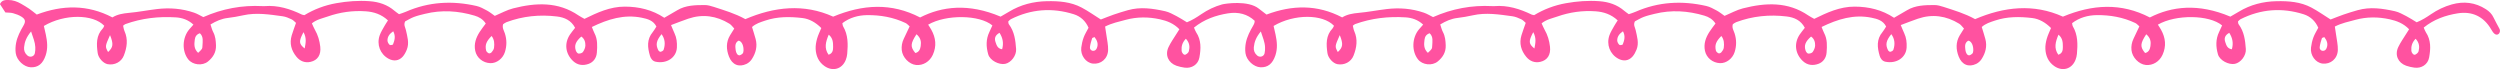 <?xml version="1.0" encoding="UTF-8" standalone="no"?>
<!-- Created with Inkscape (http://www.inkscape.org/) -->

<svg
   xmlns:dc="http://purl.org/dc/elements/1.1/"
   xmlns:cc="http://creativecommons.org/ns#"
   xmlns:rdf="http://www.w3.org/1999/02/22-rdf-syntax-ns#"
   xmlns:svg="http://www.w3.org/2000/svg"
   xmlns="http://www.w3.org/2000/svg"
   xmlns:sodipodi="http://sodipodi.sourceforge.net/DTD/sodipodi-0.dtd"
   xmlns:inkscape="http://www.inkscape.org/namespaces/inkscape"
   version="1.1"
   width="705.052"
   height="19.485"
   id="svg2"
   xml:space="preserve"
   inkscape:version="0.48.5 r10040"
   sodipodi:docname="divider.svg"><sodipodi:namedview
     pagecolor="#ffffff"
     bordercolor="#666666"
     borderopacity="1"
     objecttolerance="10"
     gridtolerance="10"
     guidetolerance="10"
     inkscape:pageopacity="0"
     inkscape:pageshadow="2"
     inkscape:window-width="640"
     inkscape:window-height="480"
     id="namedview11"
     showgrid="false"
     inkscape:zoom="0.46521359"
     inkscape:cx="352.52625"
     inkscape:cy="9.7424374"
     inkscape:window-x="0"
     inkscape:window-y="0"
     inkscape:window-maximized="0"
     inkscape:current-layer="svg2" /><defs
     id="defs6"><clipPath
       id="clipPath16"><path
         d="m 0,15.588 564.042,0 L 564.042,0 0,0 0,15.588 z"
         id="path18" /></clipPath></defs><g
     transform="matrix(-1.25,0,0,1.25,705.053,5.5913388e-5)"
     id="g12"><g
       clip-path="url(#clipPath16)"
       id="g14"
       style="fill:#FF52A0;fill-opacity:1"><g
         transform="translate(557.027,7.094)"
         id="g20"
         style="fill:#FF52A0;fill-opacity:1"><path
           d="M 0,0 C -0.466,1.43 -0.897,2.422 -0.948,3.52 -0.969,3.984 -0.95,4.467 -0.85,4.92 -0.681,5.677 0.231,5.934 0.82,5.439 1.41,4.942 1.652,4.309 1.582,3.558 1.468,2.363 1.066,1.285 0,0 m -17.807,0.83 c -0.822,2.008 -0.711,2.758 0.44,3.816 0.693,-1.275 0.693,-1.275 -0.44,-3.816 m -19.122,1.02 c -0.082,-0.666 -0.387,-1.189 -1.155,-1.444 -0.856,0.793 -0.616,1.834 -0.581,2.816 0.026,0.723 0.048,0.721 0.978,1.609 0.994,-0.927 0.885,-1.958 0.758,-2.981 M -61.463,0.16 c -0.757,1.406 -0.48,2.5 -0.258,3.684 1.316,-1.059 1.367,-1.6 0.258,-3.684 m -20.24,-0.199 c -0.594,1.105 -0.313,2.053 0.053,2.966 0.05,0.126 0.642,0.212 0.768,0.091 0.247,-0.235 0.47,-0.626 0.476,-0.957 0.015,-0.893 -0.471,-1.528 -1.297,-2.1 m -22.191,1.064 c -0.641,0.803 -0.669,1.748 -0.549,2.687 0.045,0.353 0.31,0.706 0.551,0.996 0.128,0.153 0.473,0.296 0.621,0.229 0.25,-0.114 0.547,-0.371 0.606,-0.619 0.293,-1.283 -0.023,-2.065 -1.229,-3.293 m -20.246,0.127 c -0.714,0.493 -0.939,1.256 -0.916,2.03 0.014,0.5 0.259,1.048 0.558,1.463 0.174,0.243 0.664,0.377 0.994,0.349 0.219,-0.019 0.5,-0.381 0.591,-0.645 0.409,-1.192 0.056,-2.064 -1.227,-3.197 m -18.105,-0.539 c -0.812,1.114 -0.867,2.301 -0.465,3.524 0.071,0.215 0.436,0.402 0.695,0.457 0.145,0.031 0.432,-0.198 0.519,-0.376 0.62,-1.255 0.432,-2.147 -0.749,-3.605 m -17.287,1.509 c -0.052,-0.034 -0.149,-0.035 -0.212,-0.014 -0.624,0.196 -1.045,1.128 -0.991,2.24 0.043,0.173 0.034,0.457 0.173,0.61 0.184,0.206 0.469,0.382 0.737,0.433 0.166,0.032 0.451,-0.145 0.556,-0.309 0.163,-0.251 0.27,-0.564 0.303,-0.861 0.086,-0.766 0.233,-1.569 -0.566,-2.099 m -20.427,-1.393 c -0.992,0.812 -0.984,1.839 -0.988,2.787 -0.003,0.662 0.067,1.438 1.025,1.738 1.04,-1.469 0.649,-2.898 -0.037,-4.525 m -19.8,-0.096 c -0.97,0.808 -1.102,1.708 -0.952,2.68 0.113,0.729 0.388,1.365 1.209,1.556 1.157,-1.398 1.127,-2.103 -0.257,-4.236 m -18.733,-0.327 c -0.775,1.215 -0.959,2.37 -0.591,3.715 1.038,-0.139 1.247,-0.91 1.487,-1.607 0.279,-0.814 0.151,-1.529 -0.896,-2.108 m -20.899,1.234 c -0.044,-0.134 -0.361,-0.179 -0.55,-0.263 -0.603,0.783 -0.884,1.559 -0.52,2.467 0.161,0.405 0.45,0.66 0.888,0.627 0.469,-0.036 0.726,-0.43 0.681,-0.81 -0.08,-0.684 -0.285,-1.362 -0.499,-2.021 m -21.147,0.106 c -0.888,0.954 -0.902,1.893 -0.67,2.826 0.076,0.305 0.445,0.618 0.758,0.761 0.345,0.161 0.83,-0.348 0.873,-0.897 0.076,-0.957 -0.138,-1.83 -0.961,-2.69 M -278.3,4.92 c 0.168,0.757 1.08,1.014 1.668,0.519 0.59,-0.497 0.834,-1.13 0.764,-1.881 -0.115,-1.195 -0.518,-2.273 -1.583,-3.558 -0.466,1.43 -0.899,2.422 -0.948,3.52 -0.021,0.464 -0.002,0.947 0.099,1.4 m -16.958,-4.09 c -0.822,2.008 -0.711,2.758 0.441,3.816 0.691,-1.275 0.691,-1.275 -0.441,-3.816 m -19.122,1.02 c -0.082,-0.666 -0.389,-1.189 -1.156,-1.444 -0.857,0.793 -0.615,1.834 -0.58,2.816 0.027,0.723 0.048,0.721 0.978,1.609 0.992,-0.927 0.885,-1.958 0.758,-2.981 m -24.535,-1.69 c -0.755,1.406 -0.479,2.5 -0.257,3.684 1.315,-1.059 1.367,-1.6 0.257,-3.684 m -20.239,-0.199 c -0.593,1.105 -0.312,2.053 0.052,2.966 0.051,0.126 0.643,0.212 0.769,0.091 0.247,-0.235 0.469,-0.626 0.475,-0.957 0.016,-0.893 -0.471,-1.528 -1.296,-2.1 m -22.191,1.064 c -0.641,0.803 -0.669,1.748 -0.549,2.687 0.044,0.353 0.311,0.706 0.551,0.996 0.128,0.153 0.473,0.296 0.621,0.229 0.25,-0.114 0.548,-0.371 0.605,-0.619 0.294,-1.283 -0.023,-2.065 -1.228,-3.293 m -20.247,0.127 c -0.713,0.493 -0.938,1.256 -0.915,2.03 0.014,0.5 0.259,1.048 0.557,1.463 0.175,0.243 0.665,0.377 0.995,0.349 0.219,-0.019 0.5,-0.381 0.59,-0.645 0.41,-1.192 0.056,-2.064 -1.227,-3.197 m -18.105,-0.539 c -0.811,1.114 -0.867,2.301 -0.464,3.524 0.071,0.215 0.435,0.402 0.695,0.457 0.144,0.031 0.431,-0.198 0.519,-0.376 0.62,-1.255 0.431,-2.147 -0.75,-3.605 m -17.286,1.509 c -0.053,-0.034 -0.149,-0.035 -0.213,-0.014 -0.623,0.196 -1.045,1.128 -0.991,2.24 0.043,0.173 0.035,0.457 0.172,0.61 0.186,0.206 0.471,0.382 0.739,0.433 0.165,0.032 0.45,-0.145 0.556,-0.309 0.162,-0.251 0.27,-0.564 0.303,-0.861 0.085,-0.766 0.232,-1.569 -0.566,-2.099 M -457.41,0.729 c -0.992,0.812 -0.985,1.839 -0.988,2.787 -0.003,0.662 0.067,1.438 1.025,1.738 1.039,-1.469 0.648,-2.898 -0.037,-4.525 m -19.8,-0.096 c -0.97,0.808 -1.102,1.708 -0.952,2.68 0.114,0.729 0.388,1.365 1.208,1.556 1.158,-1.398 1.128,-2.103 -0.256,-4.236 m -18.734,-0.327 c -0.774,1.215 -0.958,2.37 -0.59,3.715 1.039,-0.139 1.247,-0.91 1.487,-1.607 0.278,-0.814 0.151,-1.529 -0.897,-2.108 m -20.898,1.234 c -0.044,-0.134 -0.361,-0.179 -0.551,-0.263 -0.602,0.783 -0.883,1.559 -0.52,2.467 0.163,0.405 0.451,0.66 0.889,0.627 0.469,-0.036 0.726,-0.43 0.681,-0.81 -0.08,-0.684 -0.284,-1.362 -0.499,-2.021 m -21.147,0.106 c -0.888,0.954 -0.902,1.893 -0.67,2.826 0.076,0.305 0.445,0.618 0.757,0.761 0.345,0.161 0.83,-0.348 0.873,-0.897 0.077,-0.957 -0.137,-1.83 -0.96,-2.69 M 5.793,-4.285 C 5.152,-4.229 4.587,-4.26 4.068,-4.115 3.401,-3.928 2.721,-3.686 2.144,-3.313 1.275,-2.752 1.183,-2.247 1.722,-1.318 2.44,-0.083 3.106,1.176 3.381,2.578 3.529,3.334 3.57,4.15 3.463,4.91 3.232,6.54 1.592,8.019 0.098,8.087 -1.592,8.163 -2.663,7.277 -3.292,5.387 -3.813,3.822 -3.656,2.275 -3.325,0.719 -3.183,0.049 -3.021,-0.619 -2.882,-1.236 -7.544,-4 -13.981,-3.93 -16.506,-1.283 c 0.1,0.19 0.163,0.433 0.316,0.592 1.546,1.617 1.446,3.584 1.164,5.568 -0.163,1.144 -1.279,2.325 -2.242,2.507 -1.55,0.291 -3.086,-0.482 -3.657,-1.942 -0.707,-1.807 -0.989,-3.646 -0.152,-5.518 0.178,-0.396 0.224,-0.851 0.318,-1.223 -0.26,-0.182 -0.373,-0.305 -0.513,-0.355 -3.688,-1.334 -7.514,-1.769 -11.397,-1.52 -1.384,0.089 -2.775,0.524 -3.958,1.635 0.345,0.391 0.648,0.722 0.938,1.064 1.597,1.896 1.696,4.926 0.224,6.784 -1.004,1.266 -3.175,1.502 -4.437,0.476 -1.161,-0.944 -1.872,-2.102 -1.813,-3.665 0.039,-1.032 0.123,-2.03 0.625,-2.972 0.279,-0.524 0.408,-1.129 0.614,-1.722 -1.297,-0.778 -2.499,-1.299 -3.862,-1.463 -1.173,-0.141 -2.342,-0.344 -3.494,-0.602 -2.998,-0.67 -5.965,-0.189 -8.928,0.217 -0.689,0.096 -1.368,0.387 -2.006,0.686 -0.391,0.183 -0.696,0.552 -1.004,0.806 0.354,1.024 0.693,1.906 0.966,2.807 0.551,1.817 0.08,3.453 -1.089,4.862 -0.799,0.968 -1.898,1.411 -3.175,1.121 -1.575,-0.358 -2.385,-1.573 -2.174,-3.424 0.152,-1.332 0.521,-2.625 1.208,-3.809 0.263,-0.453 0.449,-0.947 0.684,-1.453 -1.117,-0.9 -2.386,-1.131 -3.559,-1.541 -2.782,-0.976 -5.672,-1.387 -8.612,-1.176 -1.821,0.129 -3.528,0.682 -4.998,2.053 0.299,0.472 0.563,0.847 0.781,1.244 0.38,0.689 0.816,1.363 1.079,2.099 0.745,2.086 -0.095,4.258 -1.968,5.289 -1.158,0.638 -2.346,0.514 -3.219,-0.455 -0.403,-0.448 -0.699,-1.027 -0.925,-1.593 -0.598,-1.489 -0.102,-2.954 0.209,-4.411 0.127,-0.6 0.569,-1.152 0.165,-1.954 -0.577,-0.297 -1.248,-0.719 -1.972,-0.995 -0.807,-0.306 -1.658,-0.502 -2.5,-0.71 -3.771,-0.934 -7.507,-0.68 -11.199,0.413 -0.993,0.295 -1.881,0.804 -2.513,1.776 0.461,0.631 0.956,1.242 1.377,1.9 0.828,1.295 1.328,2.688 0.999,4.26 -0.33,1.578 -1.738,2.724 -3.399,2.782 -1.446,0.051 -2.846,-1.049 -3.301,-2.518 -0.438,-1.407 -0.435,-2.789 0.012,-4.188 0.209,-0.652 0.659,-1.261 0.398,-2.082 -0.23,-0.142 -0.475,-0.355 -0.76,-0.461 -3.687,-1.377 -7.508,-1.756 -11.392,-1.281 -1.671,0.203 -3.201,0.843 -4.09,2.559 0.384,0.498 0.79,0.973 1.139,1.488 1.355,1.996 1.056,4.363 -0.677,5.999 -1.057,0.996 -2.331,1.075 -3.523,0.642 -1.047,-0.381 -1.755,-1.296 -1.848,-2.538 -0.114,-1.505 -0.191,-2.995 0.547,-4.396 0.21,-0.399 0.351,-0.834 0.578,-1.385 -3.663,-1.781 -7.291,-2.897 -11.263,-2.088 -1.275,0.259 -2.605,0.606 -3.297,1.989 0.304,0.467 0.521,0.89 0.819,1.244 1.397,1.658 1.185,3.507 0.63,5.376 -0.18,0.61 -0.591,1.167 -1.262,1.313 -2.442,0.531 -4.698,-0.876 -4.811,-3.209 -0.054,-1.129 0.061,-2.197 0.549,-3.224 0.256,-0.545 0.471,-1.109 0.776,-1.831 -1.395,-0.519 -2.625,-1.015 -3.877,-1.439 -3.271,-1.107 -6.377,-0.658 -9.295,1.127 -0.432,0.263 -0.739,0.733 -1.096,1.1 0.379,0.605 0.68,1.067 0.962,1.539 0.927,1.551 0.853,3.185 0.228,4.784 -0.725,1.857 -2.251,2.473 -3.973,1.639 -0.468,-0.229 -0.914,-0.647 -1.197,-1.09 -0.884,-1.374 -1.275,-2.881 -0.842,-4.512 0.241,-0.897 0.533,-1.779 0.815,-2.714 -0.863,-0.779 -1.924,-1.09 -2.96,-1.441 -2.755,-0.932 -5.581,-0.92 -8.422,-0.58 -1.547,0.185 -2.974,0.978 -4.247,2.255 0.323,0.795 0.72,1.57 0.95,2.392 0.21,0.747 0.362,1.552 0.324,2.319 -0.08,1.551 -0.647,2.913 -1.98,3.856 -1.855,1.311 -3.98,0.72 -4.814,-1.371 -0.174,-0.431 -0.286,-0.903 -0.328,-1.366 -0.188,-2.138 -0.226,-4.261 0.924,-6.207 0.111,-0.187 0.107,-0.443 0.169,-0.72 -1.638,-1.261 -3.601,-1.787 -5.53,-1.814 -2.996,-0.042 -5.972,0.47 -8.733,1.781 -0.331,0.158 -0.588,0.476 -0.917,0.753 0.474,0.999 0.908,1.915 1.34,2.831 0.378,0.803 0.534,1.65 0.442,2.533 -0.17,1.644 -1.663,3.189 -3.219,3.348 -1.606,0.165 -3.097,-0.778 -3.783,-2.283 -0.898,-1.962 -0.686,-3.829 0.33,-5.661 0.217,-0.394 0.475,-0.766 0.716,-1.151 -4.044,-2.347 -11.59,-2.253 -14.49,0.173 0.216,0.474 0.43,0.973 0.667,1.462 0.799,1.65 0.763,3.317 0.272,5.053 -0.397,1.404 -2.46,2.423 -3.817,2.156 -1.333,-0.261 -2.584,-1.876 -2.477,-3.341 0.142,-1.973 0.378,-3.935 1.633,-5.596 0.119,-0.157 0.098,-0.421 0.141,-0.626 -0.217,-0.195 -0.365,-0.402 -0.566,-0.503 -4.588,-2.311 -9.348,-2.664 -14.231,-1.129 -1.561,0.49 -2.677,1.565 -3.32,3.049 0.401,0.777 0.831,1.448 1.1,2.18 0.269,0.728 0.444,1.51 0.541,2.285 0.217,1.748 -1.028,3.434 -2.601,3.618 -1.807,0.211 -3.385,-1.079 -3.454,-3.034 -0.042,-1.161 0.248,-2.336 0.4,-3.501 0.078,-0.599 0.182,-1.194 0.278,-1.819 -1.559,-0.795 -3.102,-1.094 -4.619,-1.51 -2.577,-0.703 -5.153,-0.694 -7.723,-0.137 -1.613,0.35 -3.156,0.941 -4.417,2.259 0.23,0.36 0.44,0.678 0.638,1.003 0.615,1.006 1.317,1.97 1.815,3.032 0.832,1.774 0.055,3.53 -1.776,4.188 -0.59,0.213 -1.219,0.341 -1.84,0.432 -1.598,0.233 -3.065,-0.687 -3.352,-2.279 -0.352,-1.953 -0.459,-3.93 0.744,-5.715 0.2,-0.297 0.303,-0.66 0.473,-1.044 -2.314,-1.869 -4.938,-2.767 -7.65,-3.206 -2.386,-0.385 -4.431,0.178 -6.025,1.658 -0.05,0.306 0.06,0.654 0.32,1.102 0.718,1.235 1.384,2.494 1.659,3.896 0.148,0.756 0.189,1.572 0.081,2.332 -0.23,1.63 -1.87,3.109 -3.365,3.177 -1.69,0.076 -2.76,-0.81 -3.389,-2.7 -0.521,-1.565 -0.365,-3.112 -0.033,-4.668 0.142,-0.67 0.303,-1.338 0.443,-1.955 -4.662,-2.764 -11.1,-2.694 -13.624,-0.047 0.099,0.19 0.163,0.433 0.315,0.592 1.546,1.617 1.447,3.584 1.164,5.568 -0.163,1.144 -1.278,2.325 -2.241,2.507 -1.55,0.291 -3.087,-0.482 -3.657,-1.942 -0.707,-1.807 -0.989,-3.646 -0.152,-5.518 0.177,-0.396 0.224,-0.851 0.318,-1.223 -0.26,-0.182 -0.373,-0.305 -0.514,-0.355 -3.687,-1.334 -7.513,-1.769 -11.396,-1.52 -1.384,0.089 -2.776,0.524 -3.959,1.635 0.346,0.391 0.648,0.722 0.938,1.064 1.598,1.896 1.697,4.926 0.225,6.784 -1.004,1.266 -3.175,1.502 -4.438,0.476 -1.161,-0.944 -1.872,-2.102 -1.812,-3.665 0.039,-1.032 0.124,-2.03 0.625,-2.972 0.28,-0.524 0.408,-1.129 0.614,-1.722 -1.298,-0.778 -2.498,-1.299 -3.863,-1.463 -1.172,-0.141 -2.341,-0.344 -3.493,-0.602 -2.998,-0.67 -5.965,-0.189 -8.928,0.217 -0.689,0.096 -1.368,0.387 -2.006,0.686 -0.392,0.183 -0.697,0.552 -1.004,0.806 0.354,1.024 0.692,1.906 0.966,2.807 0.551,1.817 0.08,3.453 -1.089,4.862 -0.8,0.968 -1.898,1.411 -3.176,1.121 -1.574,-0.358 -2.384,-1.573 -2.173,-3.424 0.152,-1.332 0.522,-2.625 1.208,-3.809 0.262,-0.453 0.449,-0.947 0.684,-1.453 -1.117,-0.9 -2.387,-1.131 -3.559,-1.541 -2.783,-0.976 -5.672,-1.387 -8.613,-1.176 -1.82,0.129 -3.527,0.682 -4.996,2.053 0.298,0.472 0.562,0.847 0.78,1.244 0.379,0.689 0.817,1.363 1.079,2.099 0.744,2.086 -0.095,4.258 -1.969,5.289 -1.157,0.638 -2.344,0.514 -3.217,-0.455 -0.404,-0.448 -0.7,-1.027 -0.928,-1.593 -0.596,-1.489 -0.1,-2.954 0.21,-4.411 0.128,-0.6 0.569,-1.152 0.165,-1.954 -0.577,-0.297 -1.247,-0.719 -1.971,-0.995 -0.807,-0.306 -1.659,-0.502 -2.5,-0.71 -3.771,-0.934 -7.507,-0.68 -11.2,0.413 -0.992,0.295 -1.88,0.804 -2.512,1.776 0.46,0.631 0.955,1.242 1.376,1.9 0.829,1.295 1.328,2.688 1,4.26 -0.33,1.578 -1.739,2.724 -3.399,2.782 -1.446,0.051 -2.846,-1.049 -3.302,-2.518 -0.437,-1.407 -0.434,-2.789 0.013,-4.188 0.209,-0.652 0.658,-1.261 0.398,-2.082 -0.229,-0.142 -0.475,-0.355 -0.76,-0.461 -3.689,-1.377 -7.507,-1.756 -11.393,-1.281 -1.67,0.203 -3.199,0.843 -4.089,2.559 0.384,0.498 0.79,0.973 1.139,1.488 1.355,1.996 1.056,4.363 -0.678,5.999 -1.056,0.996 -2.33,1.075 -3.522,0.642 -1.047,-0.381 -1.755,-1.296 -1.849,-2.538 -0.113,-1.505 -0.19,-2.995 0.548,-4.396 0.21,-0.399 0.35,-0.834 0.577,-1.385 -3.662,-1.781 -7.291,-2.897 -11.262,-2.088 -1.275,0.259 -2.605,0.606 -3.297,1.989 0.303,0.467 0.521,0.89 0.819,1.244 1.397,1.658 1.186,3.507 0.63,5.376 -0.18,0.61 -0.591,1.167 -1.261,1.313 -2.444,0.531 -4.698,-0.876 -4.812,-3.209 -0.055,-1.129 0.061,-2.197 0.548,-3.224 0.257,-0.545 0.472,-1.109 0.777,-1.831 -1.396,-0.519 -2.625,-1.015 -3.877,-1.439 -3.271,-1.107 -6.377,-0.658 -9.296,1.127 -0.432,0.263 -0.738,0.733 -1.095,1.1 0.379,0.605 0.68,1.067 0.962,1.539 0.928,1.551 0.853,3.185 0.228,4.784 -0.725,1.857 -2.251,2.473 -3.973,1.639 -0.469,-0.229 -0.913,-0.647 -1.197,-1.09 -0.884,-1.374 -1.276,-2.881 -0.841,-4.512 0.239,-0.897 0.531,-1.779 0.814,-2.714 -0.863,-0.779 -1.925,-1.09 -2.961,-1.441 -2.755,-0.932 -5.581,-0.92 -8.421,-0.58 -1.548,0.185 -2.974,0.978 -4.247,2.255 0.323,0.795 0.719,1.57 0.95,2.392 0.21,0.747 0.363,1.552 0.323,2.319 -0.079,1.551 -0.646,2.913 -1.979,3.856 -1.854,1.311 -3.98,0.72 -4.814,-1.371 -0.173,-0.431 -0.287,-0.903 -0.328,-1.366 -0.189,-2.138 -0.227,-4.261 0.924,-6.207 0.111,-0.187 0.107,-0.443 0.169,-0.72 -1.637,-1.261 -3.601,-1.787 -5.531,-1.814 -2.996,-0.042 -5.971,0.47 -8.731,1.781 -0.332,0.158 -0.588,0.476 -0.917,0.753 0.472,0.999 0.907,1.915 1.339,2.831 0.377,0.803 0.534,1.65 0.442,2.533 -0.171,1.644 -1.663,3.189 -3.218,3.348 -1.607,0.165 -3.098,-0.778 -3.785,-2.283 -0.897,-1.962 -0.685,-3.829 0.33,-5.661 0.218,-0.394 0.477,-0.766 0.718,-1.151 -4.045,-2.347 -11.592,-2.253 -14.49,0.173 0.214,0.474 0.429,0.973 0.666,1.462 0.799,1.65 0.762,3.317 0.271,5.053 -0.396,1.404 -2.46,2.423 -3.815,2.156 -1.334,-0.261 -2.584,-1.876 -2.478,-3.341 0.143,-1.973 0.377,-3.935 1.632,-5.596 0.12,-0.157 0.099,-0.421 0.141,-0.626 -0.216,-0.195 -0.364,-0.402 -0.565,-0.503 -4.588,-2.311 -9.349,-2.664 -14.231,-1.129 -1.561,0.49 -2.678,1.565 -3.32,3.049 0.401,0.777 0.831,1.448 1.1,2.18 0.268,0.728 0.444,1.51 0.54,2.285 0.218,1.748 -1.027,3.434 -2.6,3.618 -1.807,0.211 -3.385,-1.079 -3.455,-3.034 -0.041,-1.161 0.249,-2.336 0.401,-3.501 0.078,-0.599 0.181,-1.194 0.276,-1.819 -1.557,-0.795 -3.1,-1.094 -4.617,-1.51 -2.578,-0.703 -5.153,-0.694 -7.723,-0.137 -1.613,0.35 -3.157,0.941 -4.417,2.259 0.23,0.36 0.44,0.678 0.638,1.003 0.614,1.006 1.317,1.97 1.815,3.032 0.831,1.774 0.054,3.53 -1.777,4.188 -0.589,0.213 -1.218,0.341 -1.839,0.432 -1.599,0.233 -3.065,-0.687 -3.352,-2.279 -0.353,-1.953 -0.459,-3.93 0.743,-5.715 0.2,-0.297 0.303,-0.66 0.474,-1.044 -2.314,-1.869 -4.938,-2.767 -7.651,-3.206 -3.252,-0.526 -5.88,0.693 -7.579,3.632 -0.119,0.204 -0.241,0.408 -0.379,0.6 -0.373,0.518 -0.82,0.699 -1.18,0.486 -0.392,-0.234 -0.539,-0.751 -0.291,-1.246 0.423,-0.845 0.927,-1.65 1.319,-2.509 0.378,-0.832 0.985,-1.412 1.725,-1.891 2.401,-1.547 4.999,-1.84 7.707,-1.082 1.675,0.469 3.243,1.217 4.69,2.209 1.028,0.707 2.089,1.366 3.231,1.82 0.823,-0.496 1.544,-0.983 2.315,-1.377 0.837,-0.428 1.687,-0.92 2.59,-1.121 2.782,-0.615 5.595,-1.039 8.424,-0.23 1.059,0.303 2.114,0.621 3.155,0.981 1.03,0.356 2.04,0.773 2.935,1.117 1.538,-0.965 2.888,-1.931 4.342,-2.698 2.438,-1.287 5.107,-1.486 7.82,-1.433 3.061,0.06 5.919,0.781 8.547,2.373 0.663,0.4 1.339,0.781 1.908,1.112 7.26,-3.068 13.217,-2.329 18.16,0.187 6.5,-3.369 12.953,-2.958 19.617,-0.184 6.6,-2.988 13.295,-2.23 19.809,0.562 2.317,-1.283 4.726,-1.984 7.104,-2.759 0.67,-0.219 1.385,-0.425 2.079,-0.422 2.12,0.012 4.258,0.024 6.174,1.171 0.93,0.555 1.873,1.091 2.93,1.704 2.674,-1.779 5.69,-2.514 8.913,-2.516 3.322,-0.004 6.237,1.354 9.099,2.76 0.506,-0.289 0.934,-0.496 1.321,-0.761 4.637,-3.165 9.668,-2.904 14.768,-1.608 1.42,0.361 2.742,1.11 4.141,1.695 0.594,-0.41 1.144,-0.868 1.762,-1.201 0.758,-0.406 1.542,-0.846 2.368,-1.034 5.445,-1.238 10.781,-0.958 15.947,1.308 0.493,0.217 1.015,0.367 1.528,0.55 0.391,-0.29 0.72,-0.503 1.013,-0.757 1.62,-1.399 3.544,-2.023 5.635,-2.177 2.527,-0.187 5.038,0.01 7.531,0.452 2.587,0.46 5.003,1.381 7.175,2.697 0.259,-0.059 0.421,-0.064 0.555,-0.129 2.662,-1.285 5.418,-2.152 8.426,-1.91 0.157,0.012 0.316,0.006 0.473,-0.002 4.635,-0.242 9.069,0.583 13.35,2.479 0.659,-0.323 1.334,-0.743 2.065,-0.995 2.727,-0.941 5.542,-1.157 8.394,-0.817 2.107,0.251 4.196,0.667 6.306,0.855 1.346,0.122 2.627,0.333 3.743,1.027 5.626,-2.949 11.29,-2.817 17.07,-0.641 0.599,-0.466 1.168,-0.875 1.709,-1.316 2.414,-1.977 7.691,-1.151 8.329,-0.971 1.677,0.469 3.243,1.217 4.69,2.209 1.029,0.707 2.09,1.366 3.231,1.82 0.823,-0.496 1.545,-0.983 2.314,-1.377 0.838,-0.428 1.688,-0.92 2.592,-1.121 2.781,-0.615 5.595,-1.039 8.423,-0.23 1.059,0.303 2.115,0.621 3.155,0.981 1.031,0.356 2.039,0.773 2.935,1.117 1.539,-0.965 2.887,-1.931 4.342,-2.698 2.438,-1.287 5.108,-1.486 7.82,-1.433 3.061,0.06 5.919,0.781 8.546,2.373 0.664,0.4 1.342,0.781 1.909,1.112 7.261,-3.068 13.217,-2.329 18.16,0.187 6.5,-3.369 12.953,-2.958 19.617,-0.184 6.6,-2.988 13.296,-2.23 19.809,0.562 2.317,-1.283 4.727,-1.984 7.104,-2.759 0.67,-0.219 1.385,-0.425 2.078,-0.422 2.122,0.012 4.26,0.024 6.174,1.171 0.931,0.555 1.874,1.091 2.931,1.704 2.673,-1.779 5.689,-2.514 8.914,-2.516 3.321,-0.004 6.236,1.354 9.099,2.76 0.506,-0.289 0.933,-0.496 1.321,-0.761 4.636,-3.165 9.668,-2.904 14.768,-1.608 1.418,0.361 2.741,1.11 4.141,1.695 0.593,-0.41 1.144,-0.868 1.761,-1.201 0.759,-0.406 1.543,-0.846 2.369,-1.034 5.443,-1.238 10.779,-0.958 15.946,1.308 0.493,0.217 1.015,0.367 1.529,0.55 0.39,-0.29 0.719,-0.503 1.011,-0.757 1.62,-1.399 3.545,-2.023 5.636,-2.177 2.527,-0.187 5.038,0.01 7.531,0.452 2.587,0.46 5.003,1.381 7.176,2.697 0.258,-0.059 0.42,-0.064 0.555,-0.129 2.662,-1.285 5.417,-2.152 8.426,-1.91 0.155,0.012 0.315,0.006 0.472,-0.002 4.635,-0.242 9.071,0.583 13.35,2.479 0.659,-0.323 1.334,-0.743 2.065,-0.995 2.726,-0.941 5.542,-1.157 8.395,-0.817 2.106,0.251 4.195,0.667 6.305,0.855 1.346,0.122 2.626,0.333 3.744,1.027 5.625,-2.949 11.29,-2.817 17.069,-0.641 0.601,-0.466 1.134,-0.921 1.709,-1.316 0.583,-0.402 1.201,-0.752 1.811,-1.112 0.9,-0.527 1.878,-0.863 2.917,-0.865 0.676,0 1.435,0.011 1.869,0.932 -0.39,0.598 -0.807,1.238 -1.223,1.877"
           id="path22"
           style="fill:#FF52A0;fill-opacity:1;fill-rule:evenodd;stroke:none"
           inkscape:connector-curvature="0" /></g></g></g></svg>